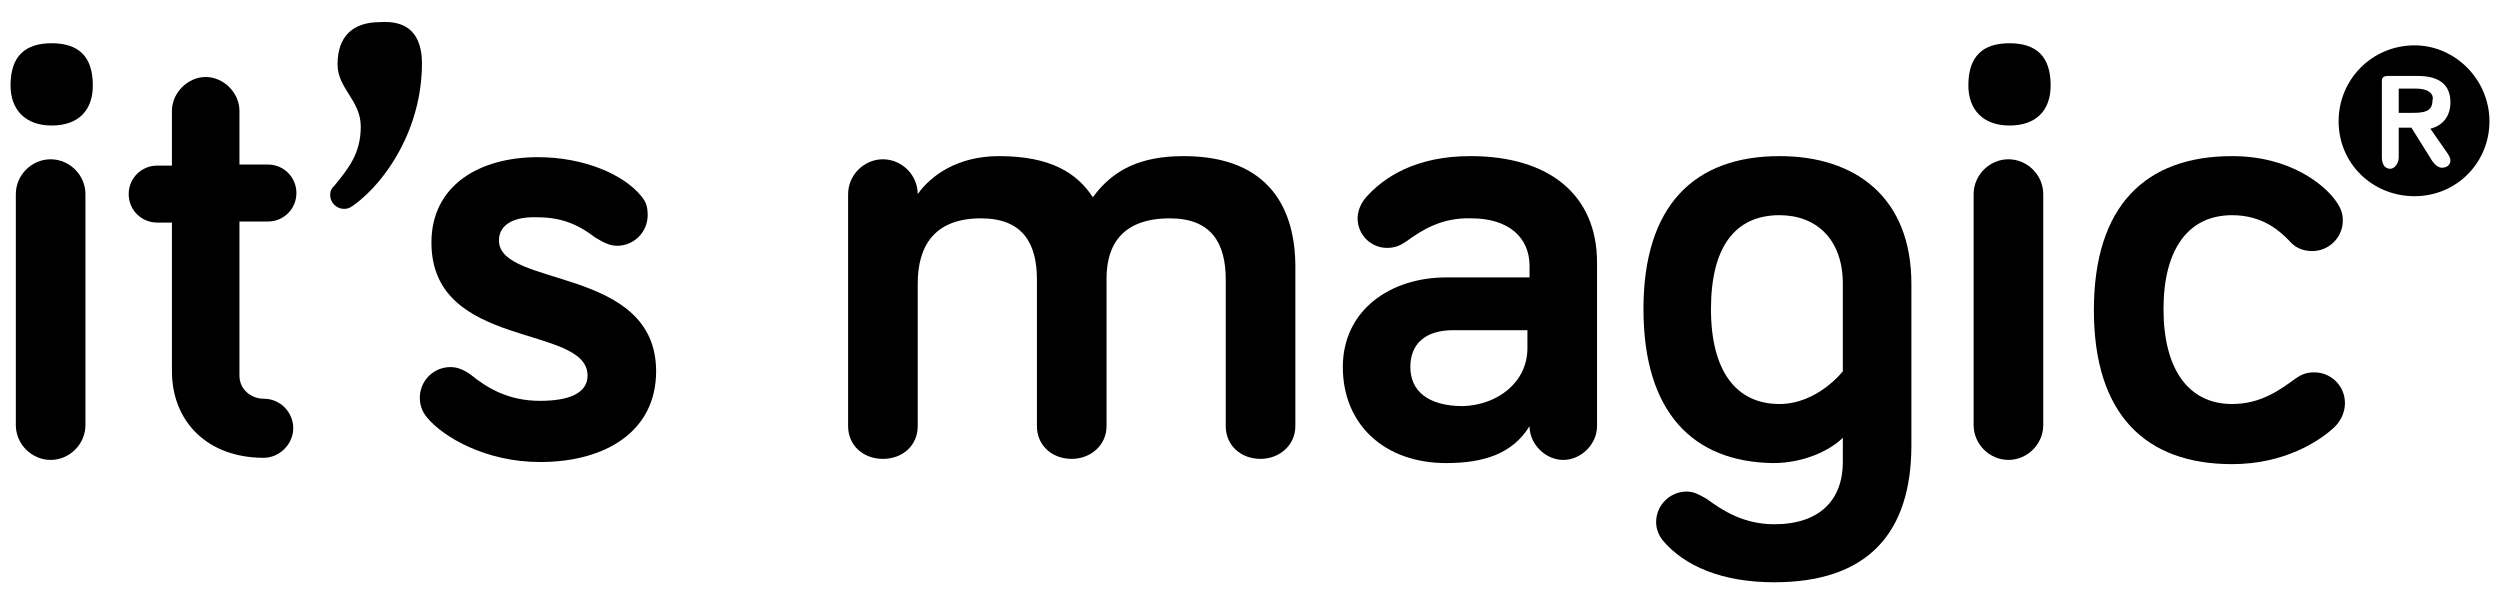 <?xml version="1.0" encoding="UTF-8"?>
<svg id="Calque_1" xmlns="http://www.w3.org/2000/svg" width="237" height="56" xmlns:xlink="http://www.w3.org/1999/xlink" version="1.1" viewBox="0 0 237 56">
  <!-- Generator: Adobe Illustrator 29.2.0, SVG Export Plug-In . SVG Version: 2.1.0 Build 108)  -->
  <g id="Calque_2">
    <g>
      <path d="M228.9,4.3c-4,0-7.2,3.2-7.2,7.2s3.2,7.1,7.2,7.1,7.1-3.2,7.1-7.1-3.2-7.2-7.1-7.2ZM232,14.5c.2.3.3.5.3.7,0,.4-.3.7-.8.7-.3,0-.6-.2-.9-.6l-2-3.2h-1.2v2.8c0,.6-.4,1.1-.8,1.1-.5,0-.8-.4-.8-1.1v-7.2c0-.4.2-.5.6-.5h2.8c2,0,3.1.8,3.1,2.5,0,1.3-.7,2.2-1.9,2.5l1.6,2.3ZM229,8.4h-1.6v2.3h1.2c1.2,0,2-.1,2-1.2.1-.2.1-1.1-1.6-1.1Z"/>
      <g>
        <path d="M1,8.1c0-2.8,1.4-4,3.9-4s3.9,1.2,3.9,4c0,2.4-1.4,3.8-3.9,3.8s-3.9-1.5-3.9-3.8ZM8.1,40.3c0,1.8-1.5,3.3-3.3,3.3s-3.3-1.5-3.3-3.3v-21.9c0-1.8,1.5-3.3,3.3-3.3s3.3,1.5,3.3,3.3v21.9Z"/>
        <path d="M16.3,10.5c0-1.7,1.5-3.2,3.2-3.2s3.2,1.5,3.2,3.2v5.1h2.7c1.5,0,2.7,1.2,2.7,2.7s-1.2,2.7-2.7,2.7h-2.7v14.6c0,1.4,1.2,2.2,2.3,2.2,1.6,0,2.8,1.3,2.8,2.8s-1.3,2.8-2.8,2.8c-5.4,0-8.7-3.5-8.7-8.2v-14.1h-1.4c-1.5,0-2.7-1.2-2.7-2.7s1.2-2.7,2.7-2.7h1.4v-5.2h0Z"/>
        <path d="M40,6c0,6.2-3.4,11.2-6.4,13.4-.3.2-.5.4-1,.4-.7,0-1.3-.6-1.3-1.3,0-.4.1-.6.4-.9,1.4-1.7,2.5-3.1,2.5-5.6s-2.2-3.6-2.2-5.9c0-2.7,1.5-4,4-4,2.6-.2,4,1.1,4,3.9Z"/>
        <path d="M47.3,22.8c0,4.5,14.9,2.4,14.9,12.4,0,5.7-4.8,8.6-11,8.6-5.2,0-9.2-2.4-10.7-4.2-.5-.6-.7-1.2-.7-1.9,0-1.6,1.3-2.9,2.9-2.9.6,0,1.2.2,1.9.7,1.6,1.3,3.6,2.5,6.6,2.5,2.7,0,4.5-.7,4.5-2.4,0-4.9-14.8-2.4-14.8-12.6,0-5.4,4.5-8.1,10.1-8.1,4.3,0,8.1,1.6,9.8,3.7.4.5.6.9.6,1.8,0,1.6-1.3,2.9-2.9,2.9-.8,0-1.4-.4-2.1-.8-1.3-1-2.9-1.9-5.4-1.9-2.3-.1-3.7.7-3.7,2.2Z"/>
        <path d="M122.8,25.3v15.1c0,1.8-1.5,3.1-3.3,3.1-1.9,0-3.3-1.3-3.3-3.1v-13.9c0-3.5-1.4-5.8-5.3-5.8-4.4,0-6,2.4-6,5.7v14c0,1.8-1.5,3.1-3.3,3.1-1.9,0-3.3-1.3-3.3-3.1v-13.9c0-3.5-1.4-5.8-5.3-5.8-4.5,0-6,2.7-6,6.2v13.5c0,1.8-1.4,3.1-3.3,3.1s-3.3-1.3-3.3-3.1v-22c0-1.8,1.5-3.3,3.3-3.3s3.3,1.5,3.3,3.3c1.2-1.7,3.7-3.6,7.7-3.6,4.9,0,7.4,1.6,8.9,3.9,1.9-2.6,4.5-3.9,8.6-3.9,8.3,0,10.6,5.2,10.6,10.5Z"/>
        <path d="M133.3,22.9c-.6.4-1.1.6-1.8.6-1.6,0-2.8-1.3-2.8-2.8,0-.7.3-1.4.8-2,1.7-1.9,4.7-3.9,9.9-3.9,7.5,0,12,3.7,12,10.1v15.5c0,1.7-1.5,3.2-3.2,3.2s-3.2-1.5-3.2-3.2c-1.6,2.6-4.3,3.5-7.9,3.5-5.9,0-9.8-3.7-9.8-9.1s4.5-8.5,9.8-8.5h7.9v-1.1c0-2.7-2-4.5-5.5-4.5-2.8-.1-4.7,1.1-6.2,2.2ZM144.8,33v-1.7h-7c-2.7,0-4.1,1.3-4.1,3.5s1.6,3.7,5,3.7c3.2-.1,6.1-2.2,6.1-5.5Z"/>
        <path d="M155.8,29.3c0-9.8,4.8-14.5,12.9-14.5,7.3,0,12.5,4,12.5,12.1v15.3c0,8.3-4.1,13-13,13-4.9,0-8.5-1.5-10.6-4-.3-.4-.6-1-.6-1.7,0-1.6,1.3-2.9,2.9-2.9.7,0,1.2.3,1.9.7,1.5,1.1,3.5,2.4,6.4,2.4,4.3,0,6.5-2.3,6.5-5.9v-2.3c-1.2,1.2-3.7,2.4-6.6,2.4-7.6-.1-12.3-4.8-12.3-14.6ZM174.7,26.9c0-4.2-2.5-6.5-6-6.5-4.2,0-6.5,3-6.5,8.9s2.4,9,6.5,9c3.6,0,6-3.1,6-3.1v-8.3Z"/>
        <path d="M186.6,8.1c0-2.8,1.4-4,3.9-4s3.9,1.2,3.9,4c0,2.4-1.4,3.8-3.9,3.8s-3.9-1.5-3.9-3.8ZM193.7,40.3c0,1.8-1.5,3.3-3.3,3.3s-3.3-1.5-3.3-3.3v-21.9c0-1.8,1.5-3.3,3.3-3.3s3.3,1.5,3.3,3.3v21.9Z"/>
        <path d="M211.6,14.8c5.6,0,8.8,2.8,9.8,4.2.5.7.7,1.2.7,1.9,0,1.6-1.3,2.9-2.9,2.9-1,0-1.7-.4-2.2-1-.8-.8-2.4-2.4-5.4-2.4-4.2,0-6.5,3.3-6.5,8.9s2.3,9,6.5,9c2.8,0,4.6-1.4,6-2.4.7-.5,1.2-.6,1.8-.6,1.6,0,2.9,1.3,2.9,2.9,0,.8-.3,1.6-1,2.3-1.4,1.3-4.7,3.5-9.7,3.5-8.2,0-13.1-4.7-13.1-14.6s4.9-14.6,13.1-14.6Z"/>
      </g>
    </g>
  </g>
</svg>